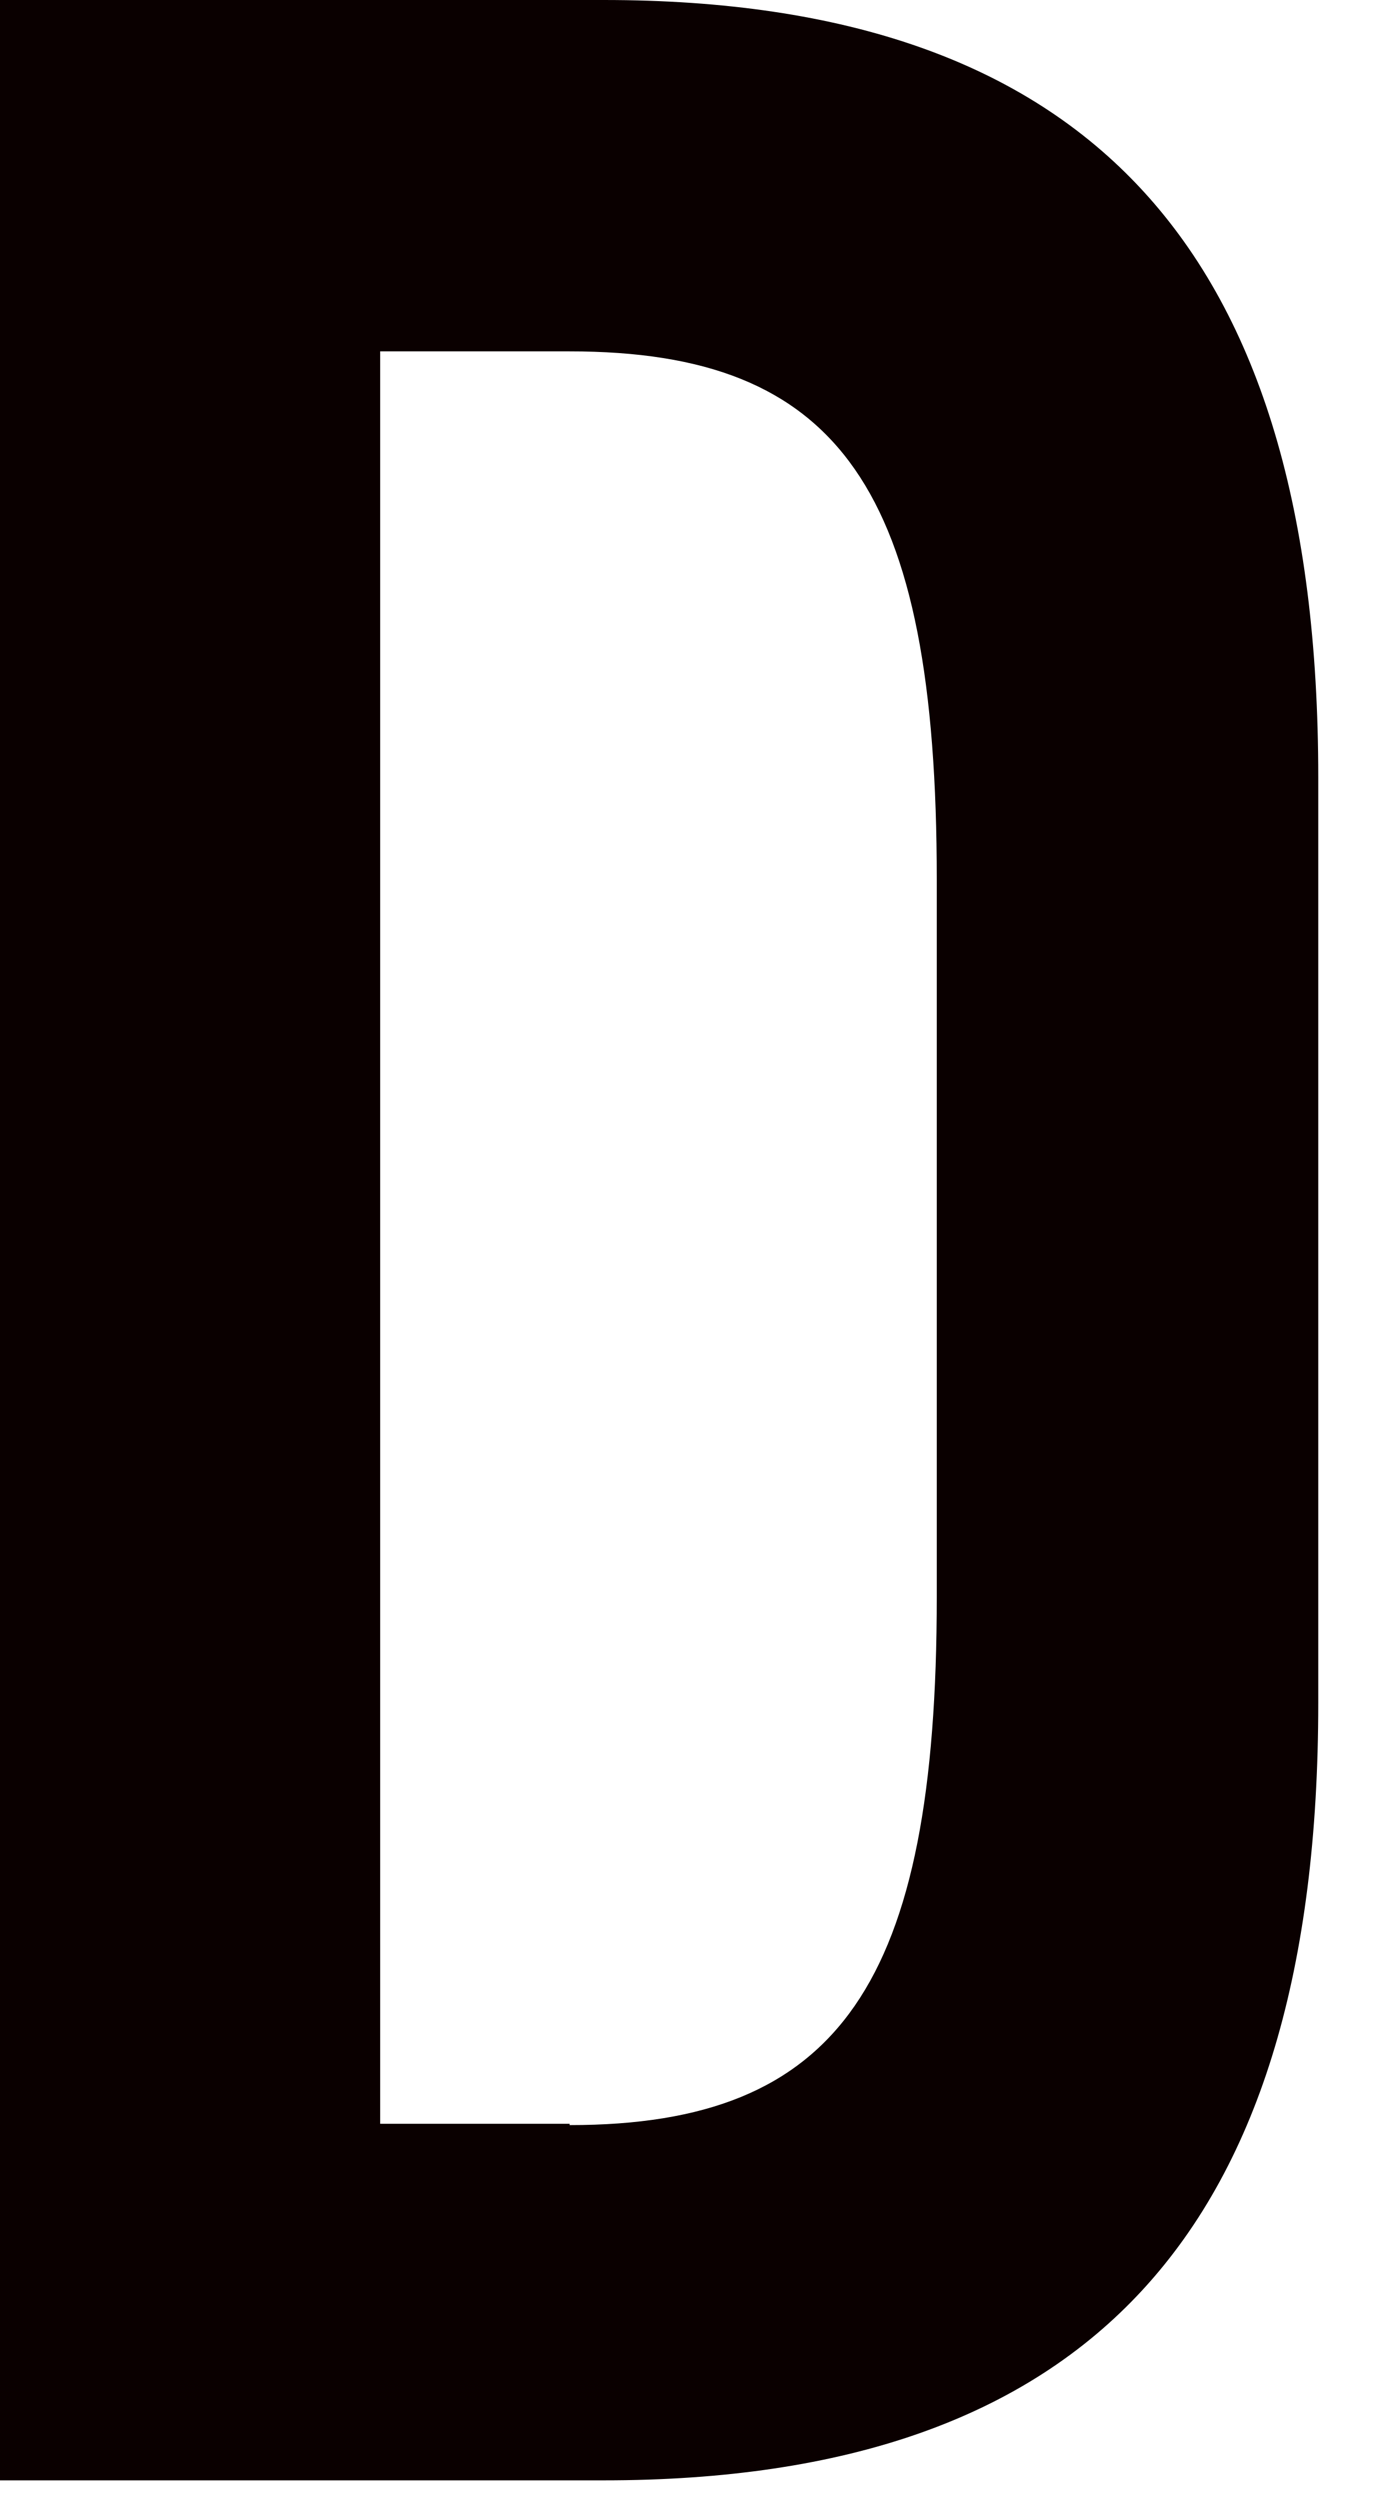<?xml version="1.0" encoding="utf-8"?>
<svg xmlns="http://www.w3.org/2000/svg" fill="none" height="100%" overflow="visible" preserveAspectRatio="none" style="display: block;" viewBox="0 0 21 38" width="100%">
<path d="M0 0H9.178C16.549 0 20.046 3.786 20.046 11.817V25.886C20.046 33.917 16.549 37.703 9.178 37.703H0V0ZM8.662 32.303C12.774 32.303 14.245 30.15 14.245 24.272V13.371C14.245 7.433 12.774 5.341 8.662 5.341H5.781V32.283H8.662V32.303Z" fill="#0A0000" id="Vector"/>
</svg>